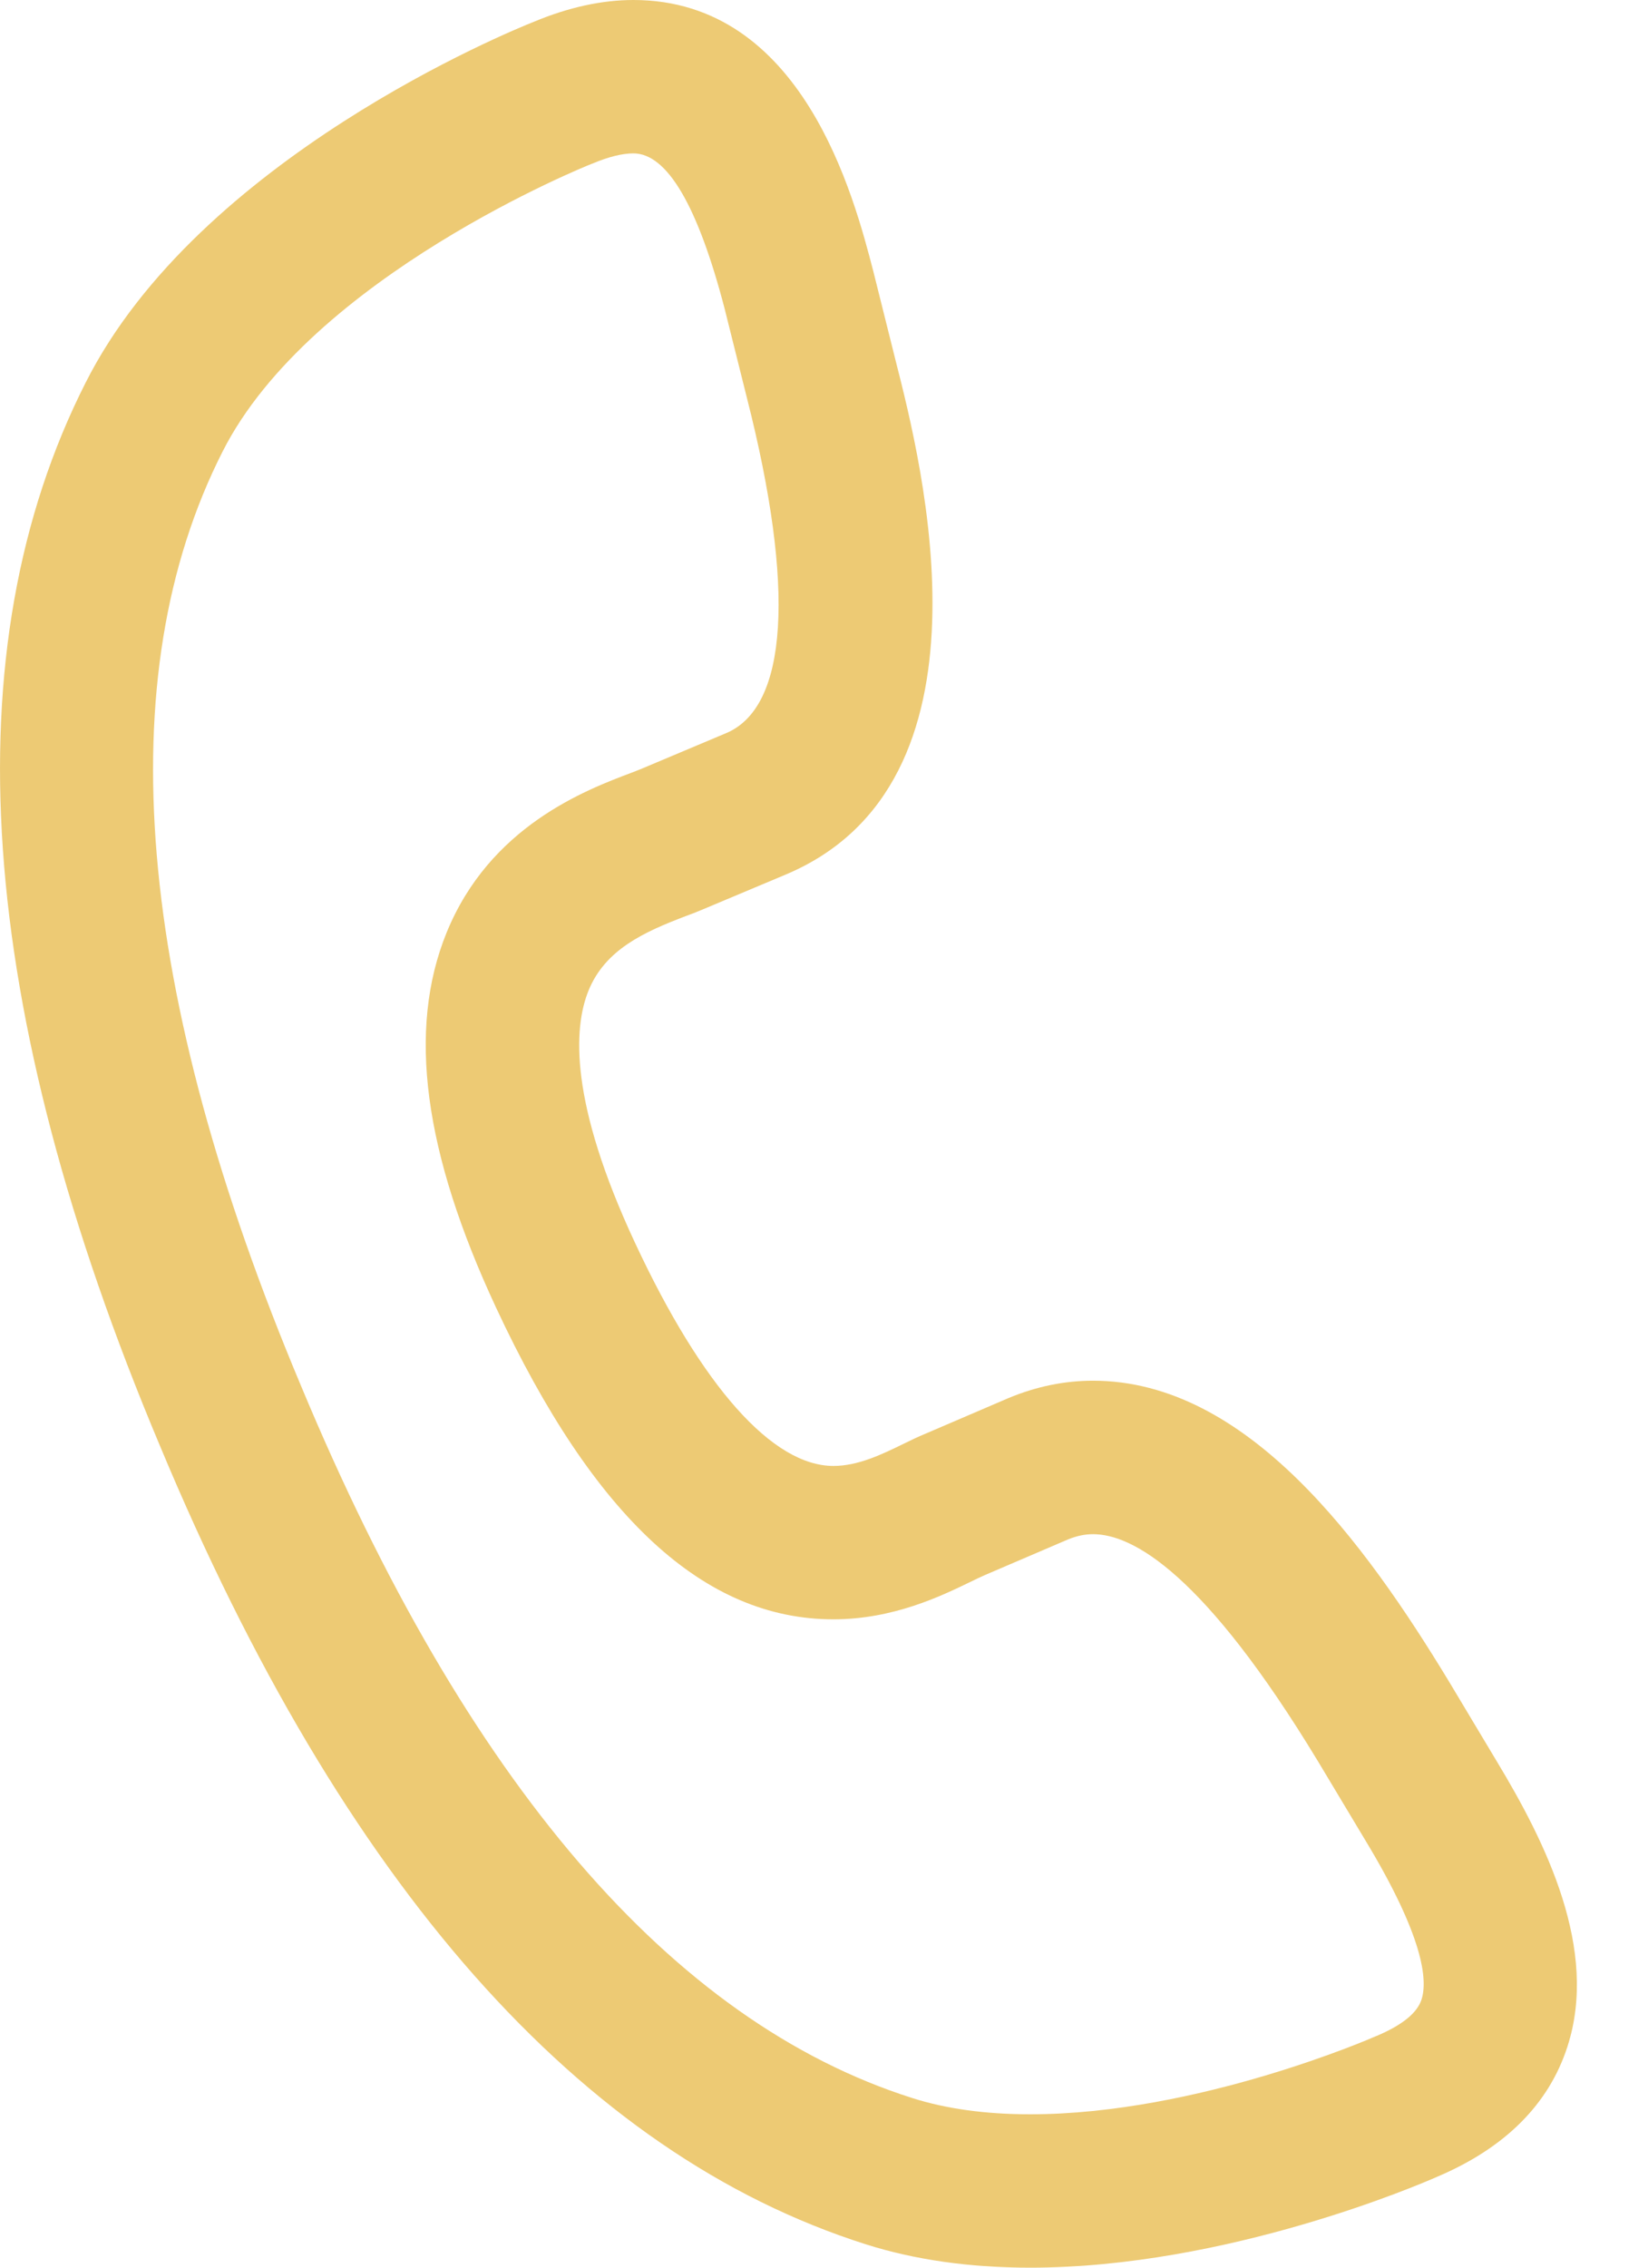 <svg width="16" height="22" viewBox="0 0 16 22" fill="none" xmlns="http://www.w3.org/2000/svg">
<path d="M14.529 17.083L14.07 16.317C13.245 14.957 12.106 13.395 10.612 13.395C10.335 13.395 10.061 13.451 9.79 13.564L8.988 13.908C8.915 13.938 8.844 13.972 8.769 14.009C8.564 14.109 8.331 14.222 8.092 14.222C7.501 14.222 6.817 13.454 6.166 12.059C5.526 10.689 5.567 9.972 5.714 9.61C5.876 9.212 6.252 9.042 6.657 8.888C6.713 8.867 6.764 8.848 6.813 8.827L7.625 8.486C9.74 7.601 8.953 4.51 8.695 3.497L8.477 2.625C8.29 1.907 7.794 0 6.149 0C5.844 0 5.519 0.071 5.184 0.211C4.963 0.298 1.93 1.536 0.832 3.711C-0.481 6.3 -0.239 9.771 1.553 14.027C3.331 18.288 5.636 20.894 8.405 21.773C8.88 21.924 9.417 22 10.001 22H10.001C11.912 22 13.798 21.187 13.951 21.119C14.61 20.84 15.036 20.416 15.217 19.858C15.524 18.913 15.009 17.877 14.529 17.083ZM13.801 19.399C13.759 19.529 13.613 19.647 13.367 19.751C13.363 19.752 13.358 19.754 13.354 19.756C13.337 19.764 11.629 20.512 10.001 20.512C9.57 20.512 9.185 20.459 8.856 20.354C6.523 19.613 4.528 17.292 2.925 13.451C1.311 9.616 1.053 6.565 2.16 4.383C3.019 2.682 5.709 1.603 5.736 1.593C5.741 1.591 5.746 1.589 5.752 1.587C5.905 1.522 6.042 1.488 6.149 1.488C6.477 1.488 6.775 1.997 7.035 2.994L7.252 3.862C7.722 5.707 7.651 6.861 7.049 7.113L6.241 7.453C6.209 7.467 6.171 7.481 6.13 7.497C5.684 7.665 4.755 8.017 4.335 9.05C3.954 9.988 4.112 11.178 4.817 12.688C5.766 14.722 6.838 15.71 8.091 15.71C8.673 15.71 9.14 15.483 9.419 15.348C9.471 15.323 9.517 15.3 9.566 15.279L10.369 14.935C10.452 14.901 10.531 14.884 10.612 14.884C10.999 14.884 11.692 15.267 12.795 17.086L13.254 17.851C13.819 18.784 13.863 19.208 13.801 19.399Z" fill="#EDCA74"/>
</svg>
